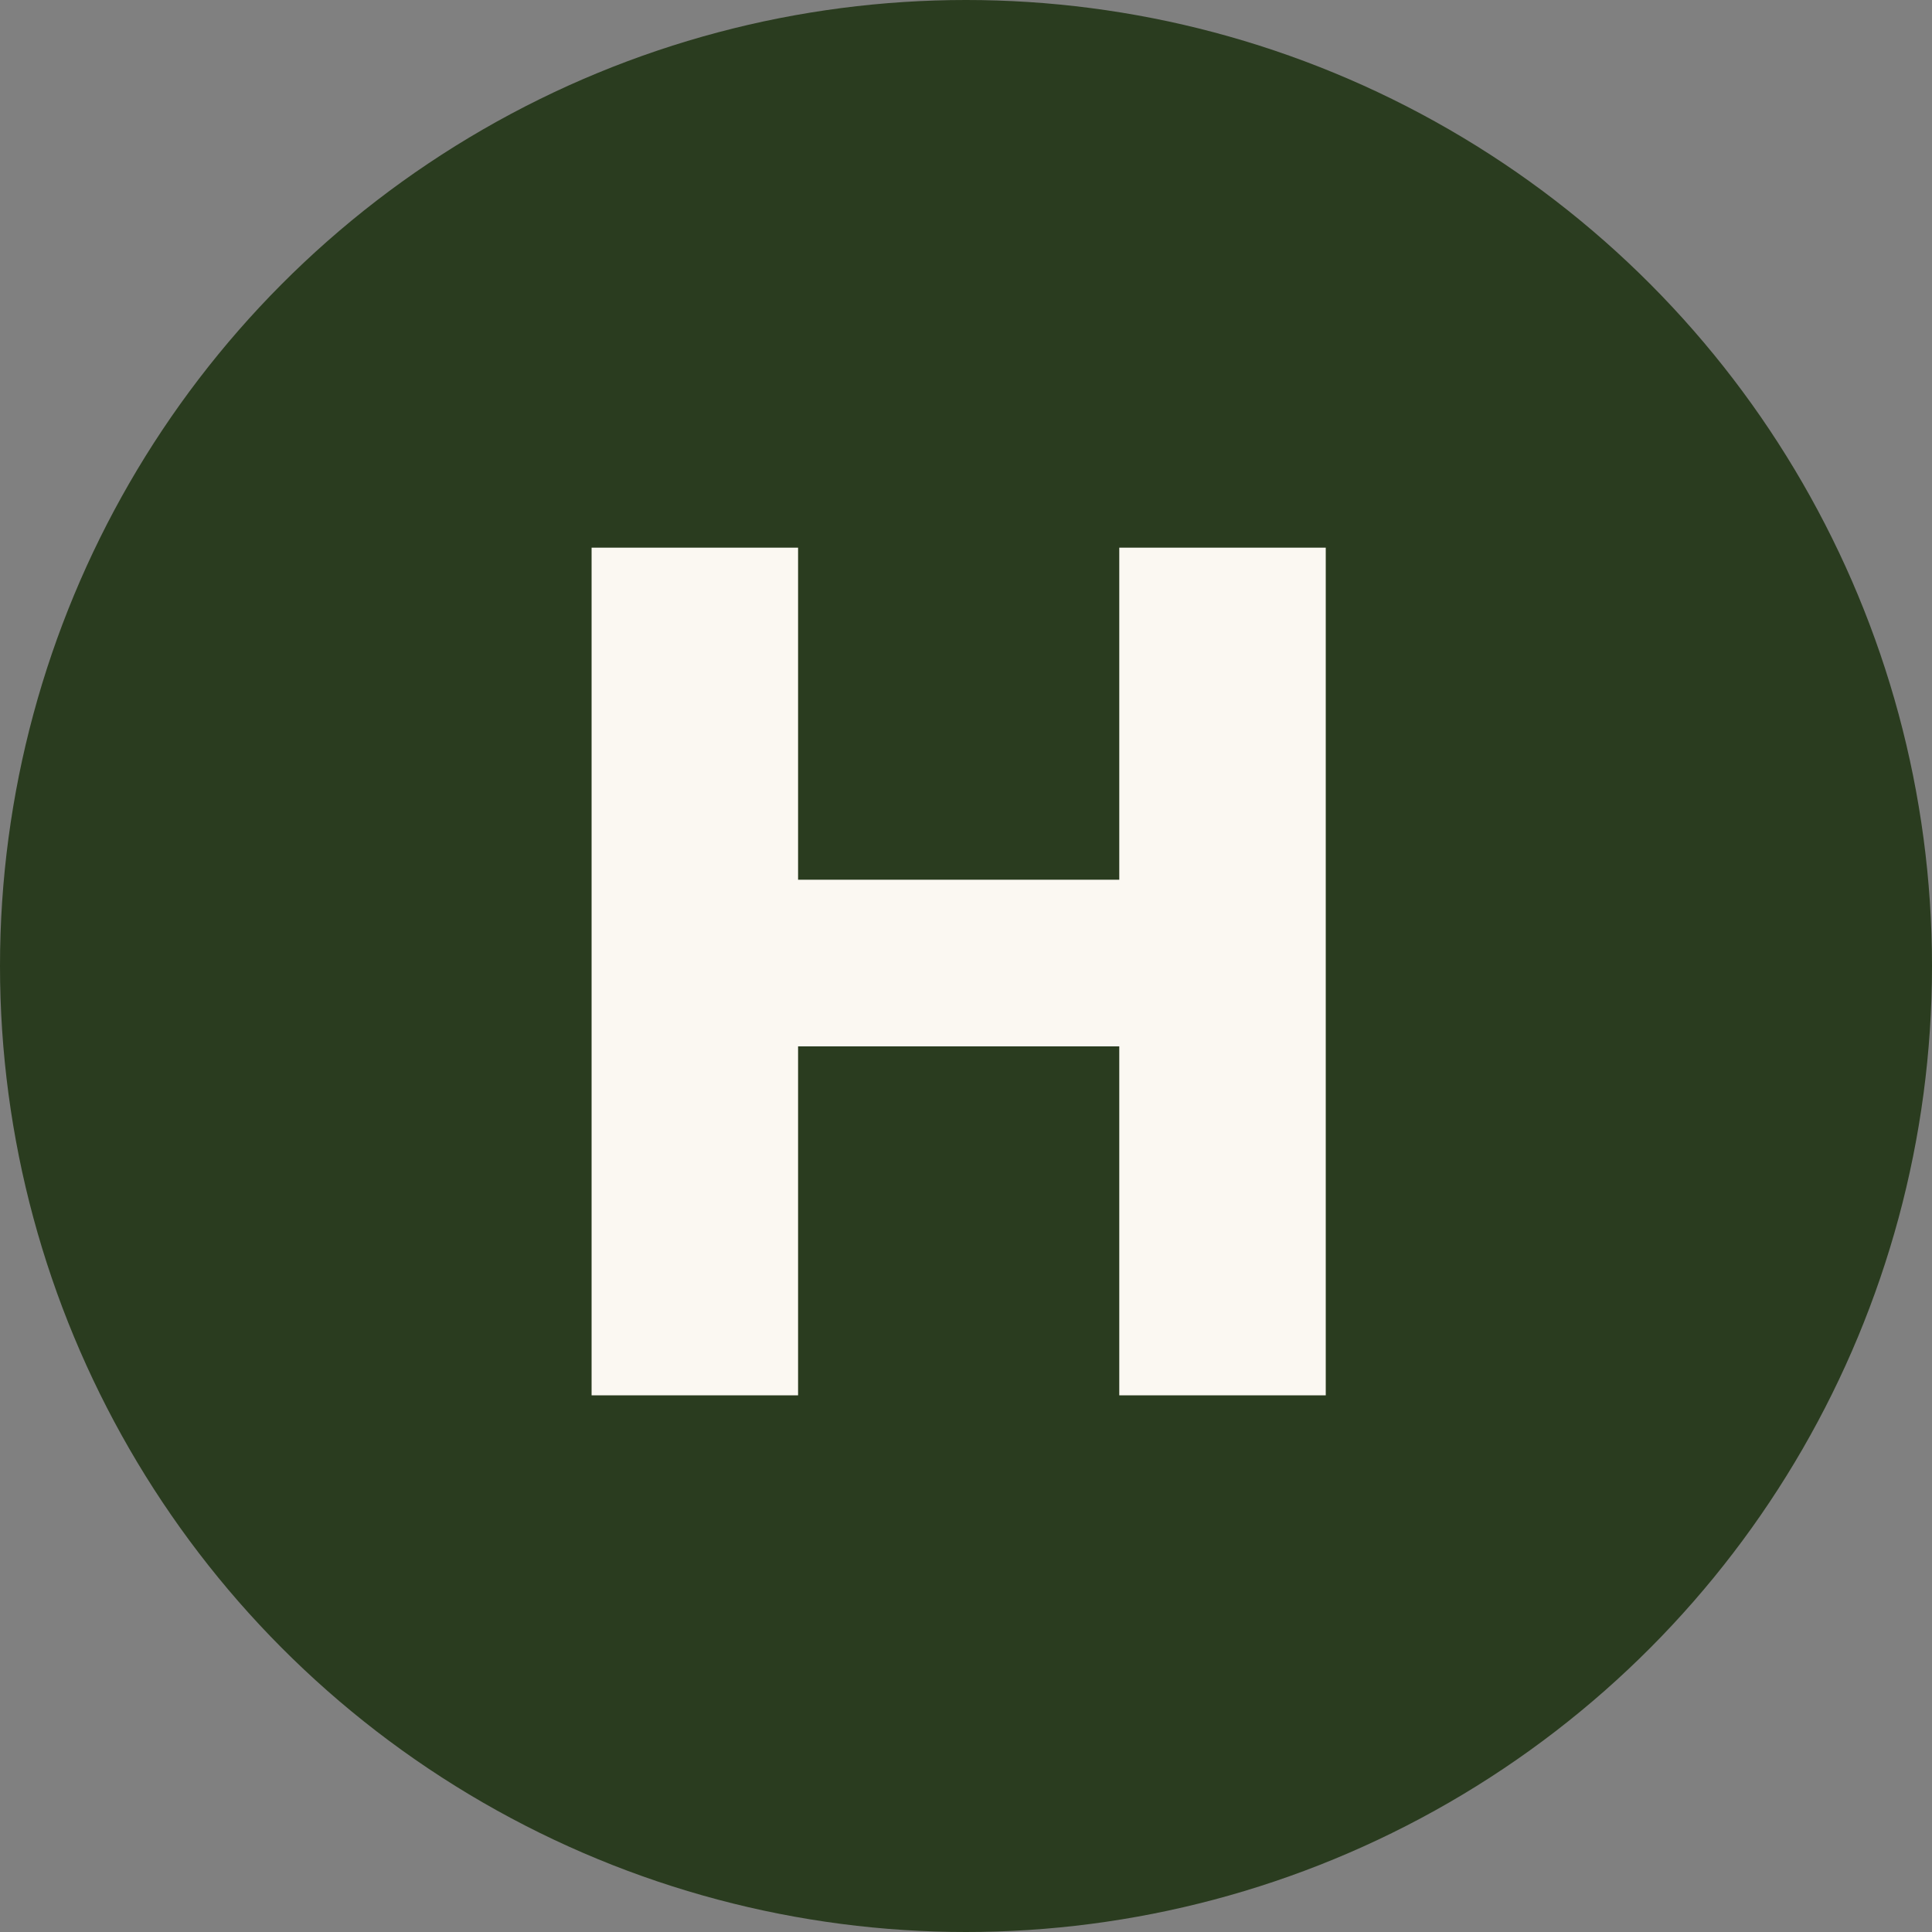 <svg width="72" height="72" viewBox="0 0 72 72" fill="none" xmlns="http://www.w3.org/2000/svg">
<rect x="0" y="0" width="72" height="72" fill="#808080" stroke="none"/>
<circle cx="36" cy="36" r="36" fill="#2A3C1F"/>
<path d="M49.407 20.41V52H41.712V38.995H29.742V52H22.047V20.41H29.742V32.785H41.712V20.41H49.407Z" fill="#FBF8F2"/>
</svg>
